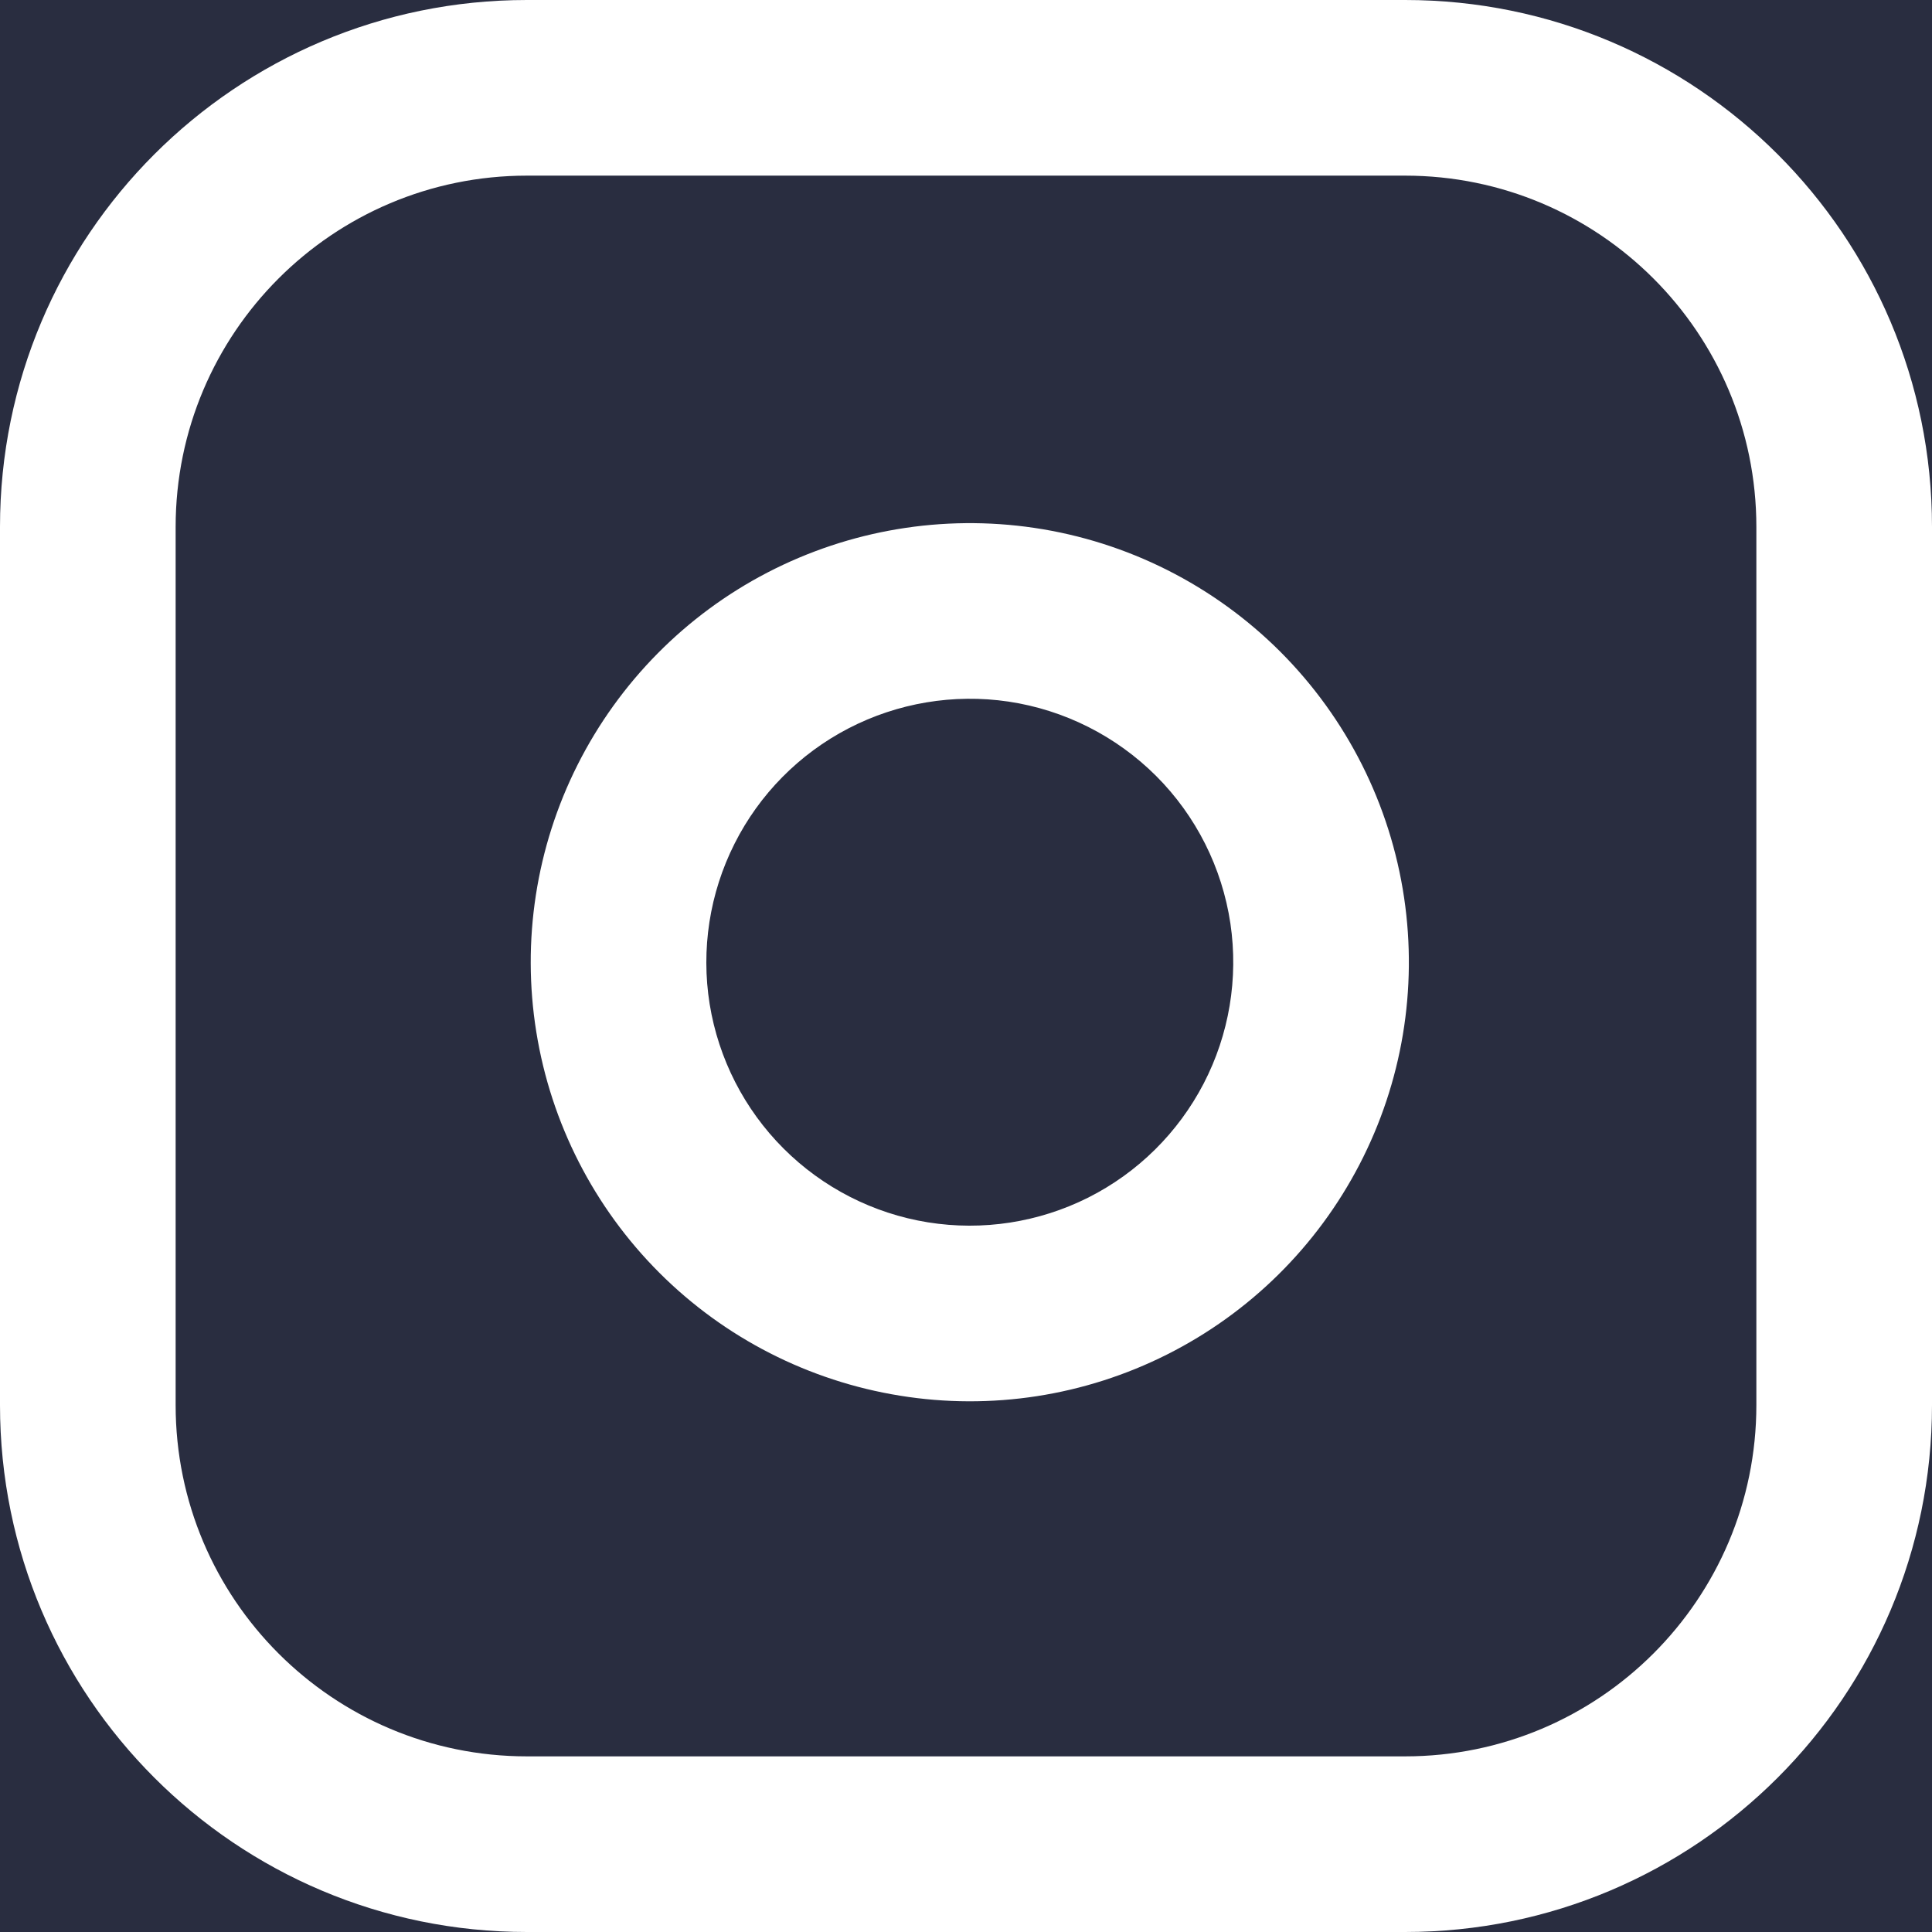 <svg width="22" height="22" viewBox="0 0 22 22" fill="none" xmlns="http://www.w3.org/2000/svg">
<rect width="22" height="22" fill="#1E1E1E"/>
<g clip-path="url(#clip0_0_1)">
<rect width="1440" height="9443" transform="translate(-661 -9340)" fill="white"/>
<rect x="-661" y="-9340" width="1440" height="9443" fill="#95D7EC"/>
<rect x="-661" y="-9340" width="1440" height="9443" fill="url(#paint0_linear_0_1)"/>
<rect x="-661" y="-9340" width="1440" height="9443" fill="#29357D"/>
<rect x="-661" y="-163" width="1440" height="266" fill="#292D40"/>
<path fill-rule="evenodd" clip-rule="evenodd" d="M6 2C3.791 2 2 3.791 2 6V16C2 18.209 3.791 20 6 20H16C18.209 20 20 18.209 20 16V6C20 3.791 18.209 2 16 2H6ZM0 6C0 2.686 2.686 0 6 0H16C19.314 0 22 2.686 22 6V16C22 19.314 19.314 22 16 22H6C2.686 22 0 19.314 0 16V6Z" fill="white"/>
<path fill-rule="evenodd" clip-rule="evenodd" d="M11.483 7.989C10.859 7.897 10.222 8.004 9.662 8.294C9.101 8.585 8.647 9.045 8.364 9.608C8.08 10.172 7.981 10.811 8.081 11.434C8.182 12.057 8.476 12.632 8.922 13.078C9.368 13.524 9.944 13.819 10.567 13.919C11.19 14.019 11.828 13.92 12.392 13.637C12.956 13.353 13.415 12.899 13.706 12.339C13.997 11.779 14.103 11.141 14.011 10.517C13.916 9.88 13.62 9.291 13.165 8.836C12.709 8.381 12.12 8.084 11.483 7.989ZM8.74 6.519C9.674 6.035 10.736 5.857 11.777 6.011C12.838 6.168 13.82 6.663 14.579 7.421C15.337 8.18 15.832 9.162 15.989 10.224C16.143 11.264 15.966 12.326 15.481 13.26C14.997 14.193 14.231 14.95 13.291 15.423C12.352 15.896 11.287 16.061 10.249 15.893C9.211 15.726 8.251 15.236 7.508 14.493C6.764 13.749 6.274 12.79 6.107 11.751C5.94 10.713 6.104 9.648 6.577 8.709C7.05 7.77 7.807 7.003 8.74 6.519Z" fill="white"/>
</g>
<defs>
<linearGradient id="paint0_linear_0_1" x1="-661" y1="-7455.26" x2="779" y2="-7455.26" gradientUnits="userSpaceOnUse">
<stop stop-color="white"/>
<stop offset="1" stop-color="white" stop-opacity="0"/>
</linearGradient>
<clipPath id="clip0_0_1">
<rect width="1440" height="9443" fill="white" transform="translate(-661 -9340)"/>
</clipPath>
</defs>
</svg>
